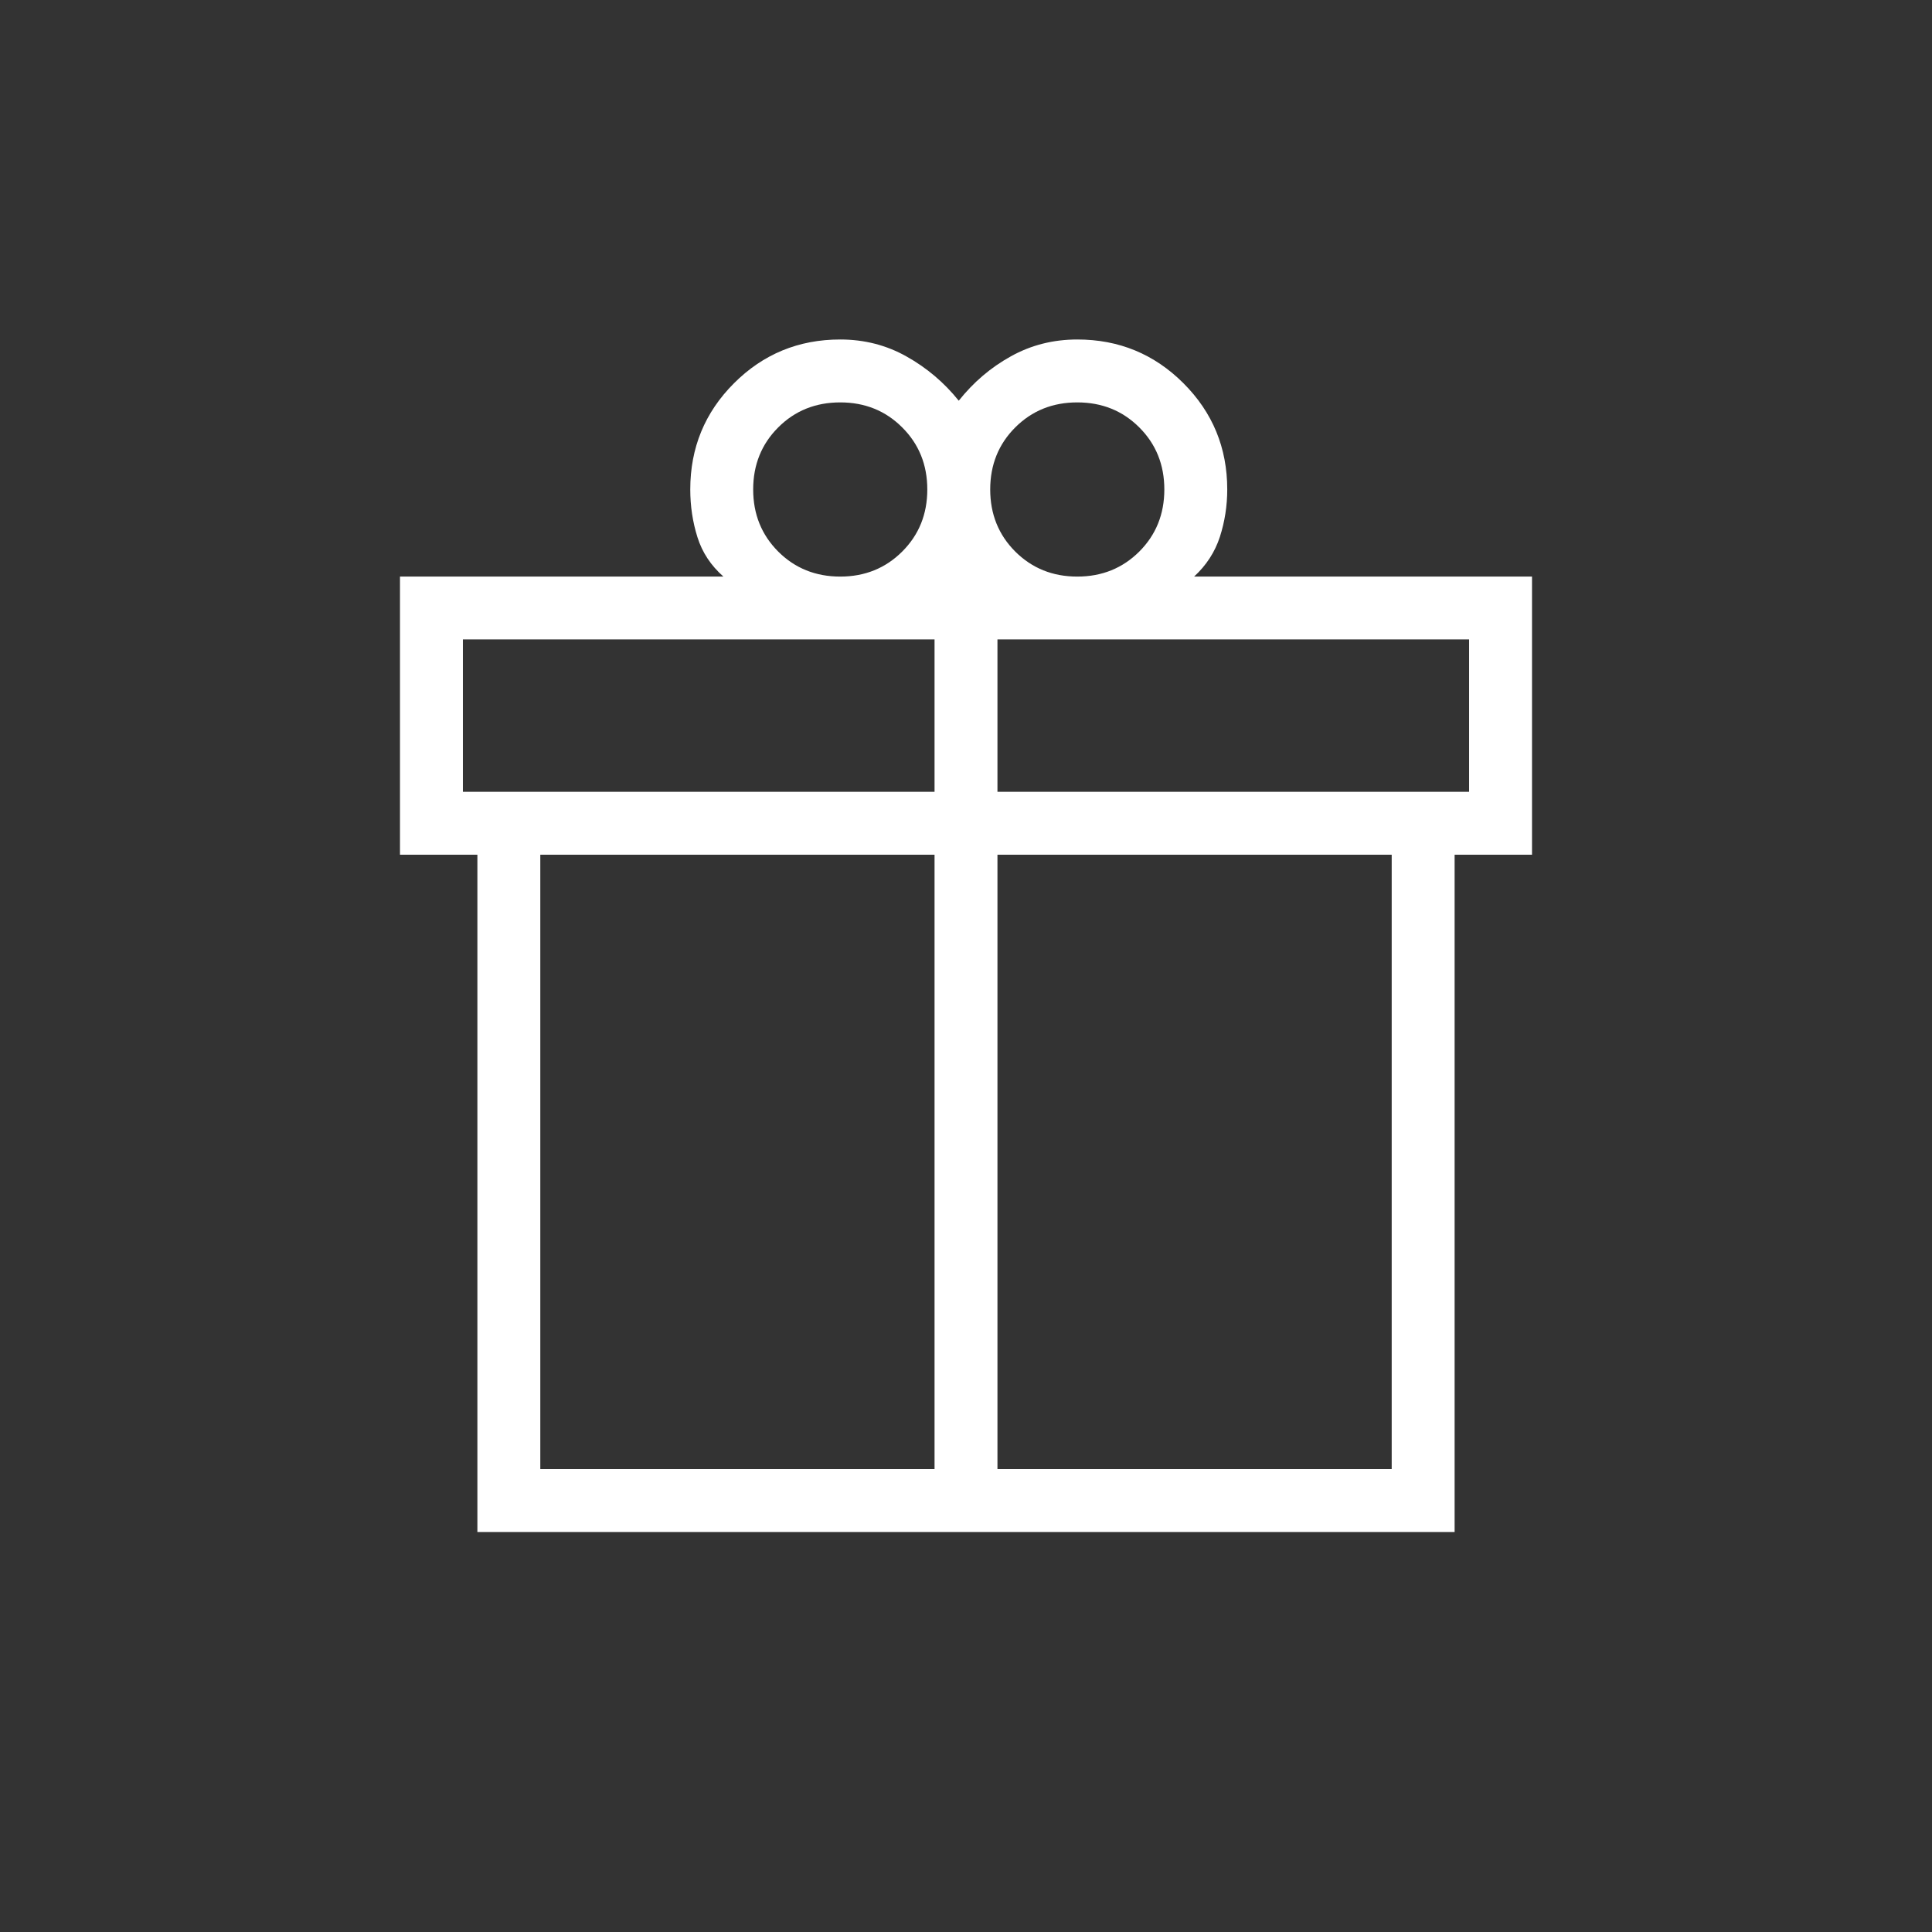 <svg xmlns="http://www.w3.org/2000/svg" fill="none" viewBox="0 0 32 32" height="32" width="32">
<rect x="0" y="0" width="32" height="32" fill="#333333" stroke="none"/>
<mask height="26" width="26" y="3" x="3" maskUnits="userSpaceOnUse" style="mask-type:alpha" id="mask0_541_2629">
<rect fill="#D9D9D9" height="25" width="25" y="3.5" x="3.5"></rect>
</mask>
<g mask="url(#mask0_541_2629)">
<path fill="white" d="M7.907 25.375V14.157H6.625V9.55H11.982C11.775 9.367 11.631 9.15 11.552 8.898C11.473 8.647 11.433 8.384 11.433 8.107C11.433 7.417 11.674 6.831 12.157 6.348C12.64 5.865 13.227 5.623 13.917 5.623C14.316 5.623 14.683 5.717 15.016 5.905C15.35 6.092 15.638 6.336 15.88 6.637C16.122 6.332 16.409 6.087 16.743 5.902C17.077 5.716 17.444 5.623 17.843 5.623C18.533 5.623 19.119 5.865 19.602 6.348C20.085 6.831 20.327 7.417 20.327 8.107C20.327 8.378 20.286 8.64 20.205 8.892C20.123 9.143 19.981 9.363 19.778 9.55H25.375V14.157H24.093V25.375H7.907ZM17.843 6.665C17.434 6.665 17.092 6.803 16.815 7.08C16.539 7.356 16.401 7.699 16.401 8.107C16.401 8.516 16.539 8.858 16.815 9.135C17.092 9.411 17.434 9.55 17.843 9.55C18.252 9.55 18.594 9.411 18.871 9.135C19.147 8.858 19.285 8.516 19.285 8.107C19.285 7.699 19.147 7.356 18.871 7.08C18.594 6.803 18.252 6.665 17.843 6.665ZM12.475 8.107C12.475 8.516 12.613 8.858 12.889 9.135C13.165 9.411 13.508 9.55 13.917 9.55C14.325 9.55 14.668 9.411 14.944 9.135C15.221 8.858 15.359 8.516 15.359 8.107C15.359 7.699 15.221 7.356 14.944 7.08C14.668 6.803 14.325 6.665 13.917 6.665C13.508 6.665 13.165 6.803 12.889 7.08C12.613 7.356 12.475 7.699 12.475 8.107ZM7.667 10.591V13.115H15.479V10.591H7.667ZM15.479 24.333V14.157H8.949V24.333H15.479ZM16.521 24.333H23.051V14.157H16.521V24.333ZM24.333 13.115V10.591H16.521V13.115H24.333Z"></path>
</g>
</svg>
